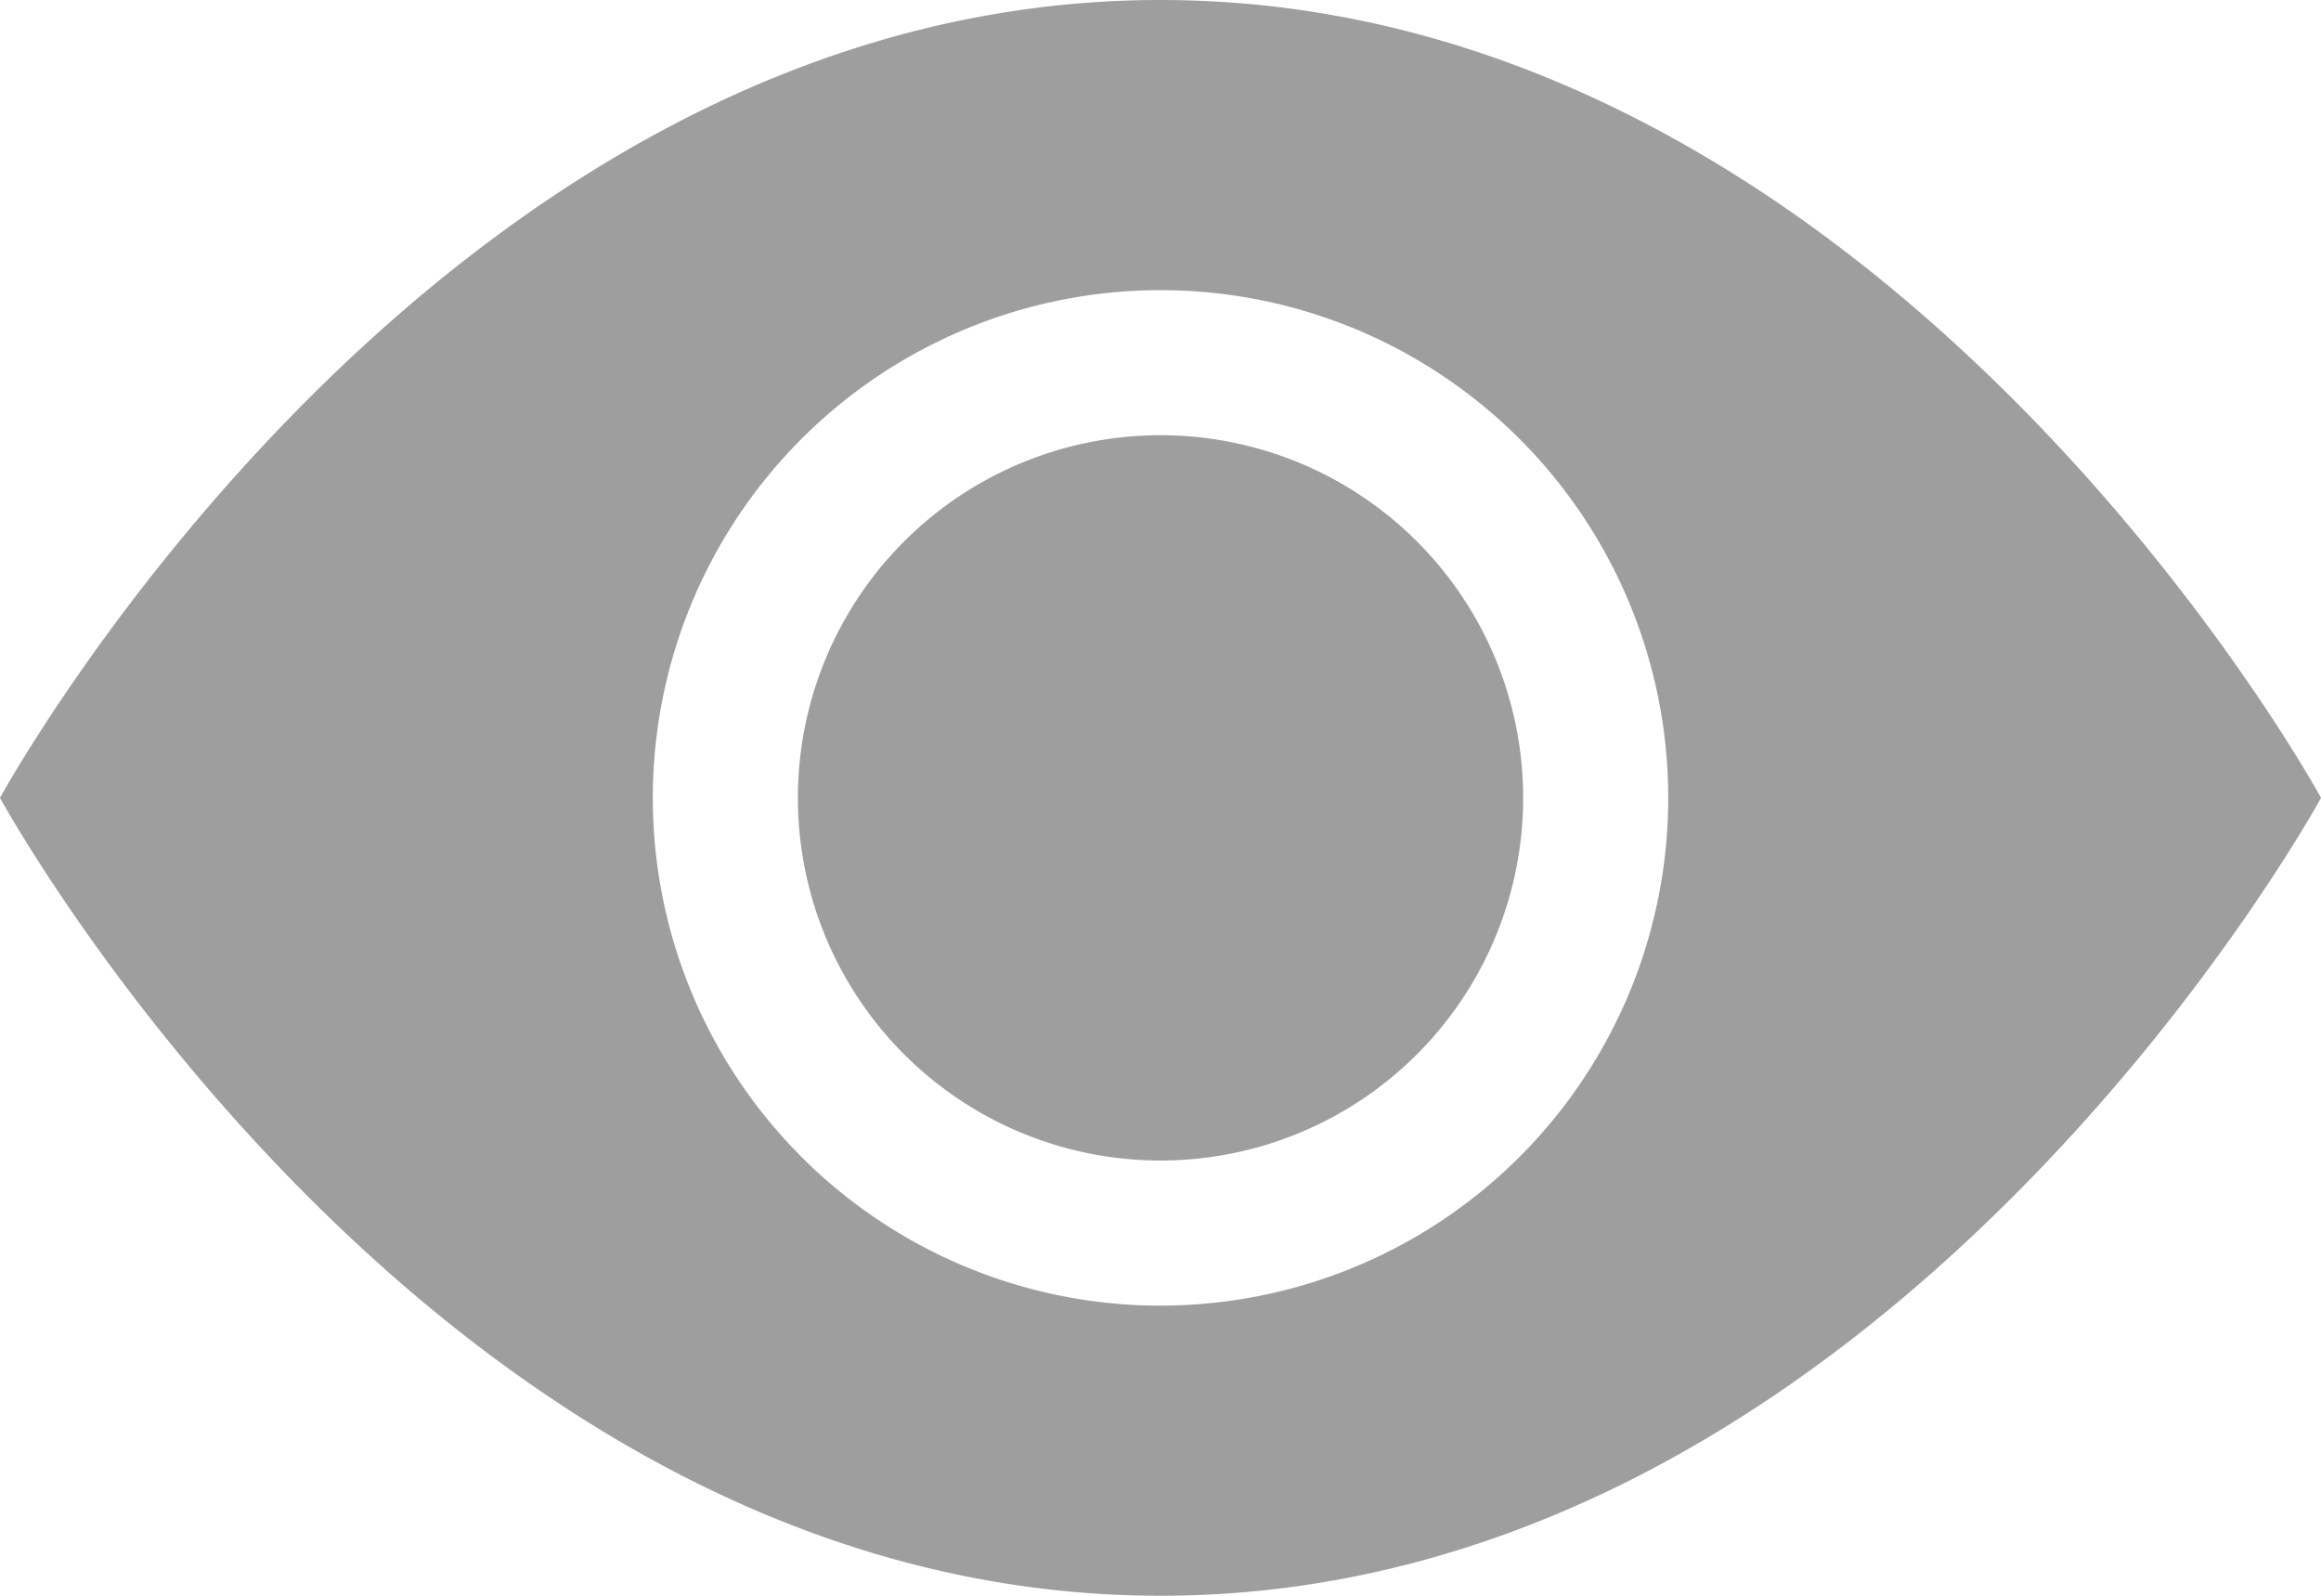 <svg xmlns="http://www.w3.org/2000/svg" width="41.455" height="28.5" viewBox="0 0 41.455 28.5">
  <g id="eye" transform="translate(0 -5.625)">
    <path id="Path_1" data-name="Path 1" d="M25.33,18.852a6.477,6.477,0,1,1-6.477-6.477A6.477,6.477,0,0,1,25.33,18.852Z" transform="translate(1.875 1.023)" fill="#9e9e9e"/>
    <path id="Path_2" data-name="Path 2" d="M0,19.875S7.773,5.625,20.728,5.625s20.728,14.25,20.728,14.25-7.773,14.25-20.728,14.25S0,19.875,0,19.875Zm20.728,9.068a9.068,9.068,0,1,0-9.068-9.068A9.068,9.068,0,0,0,20.728,28.944Z" transform="translate(0 0)" fill="#9e9e9e" fill-rule="evenodd"/>
  </g>
</svg>
